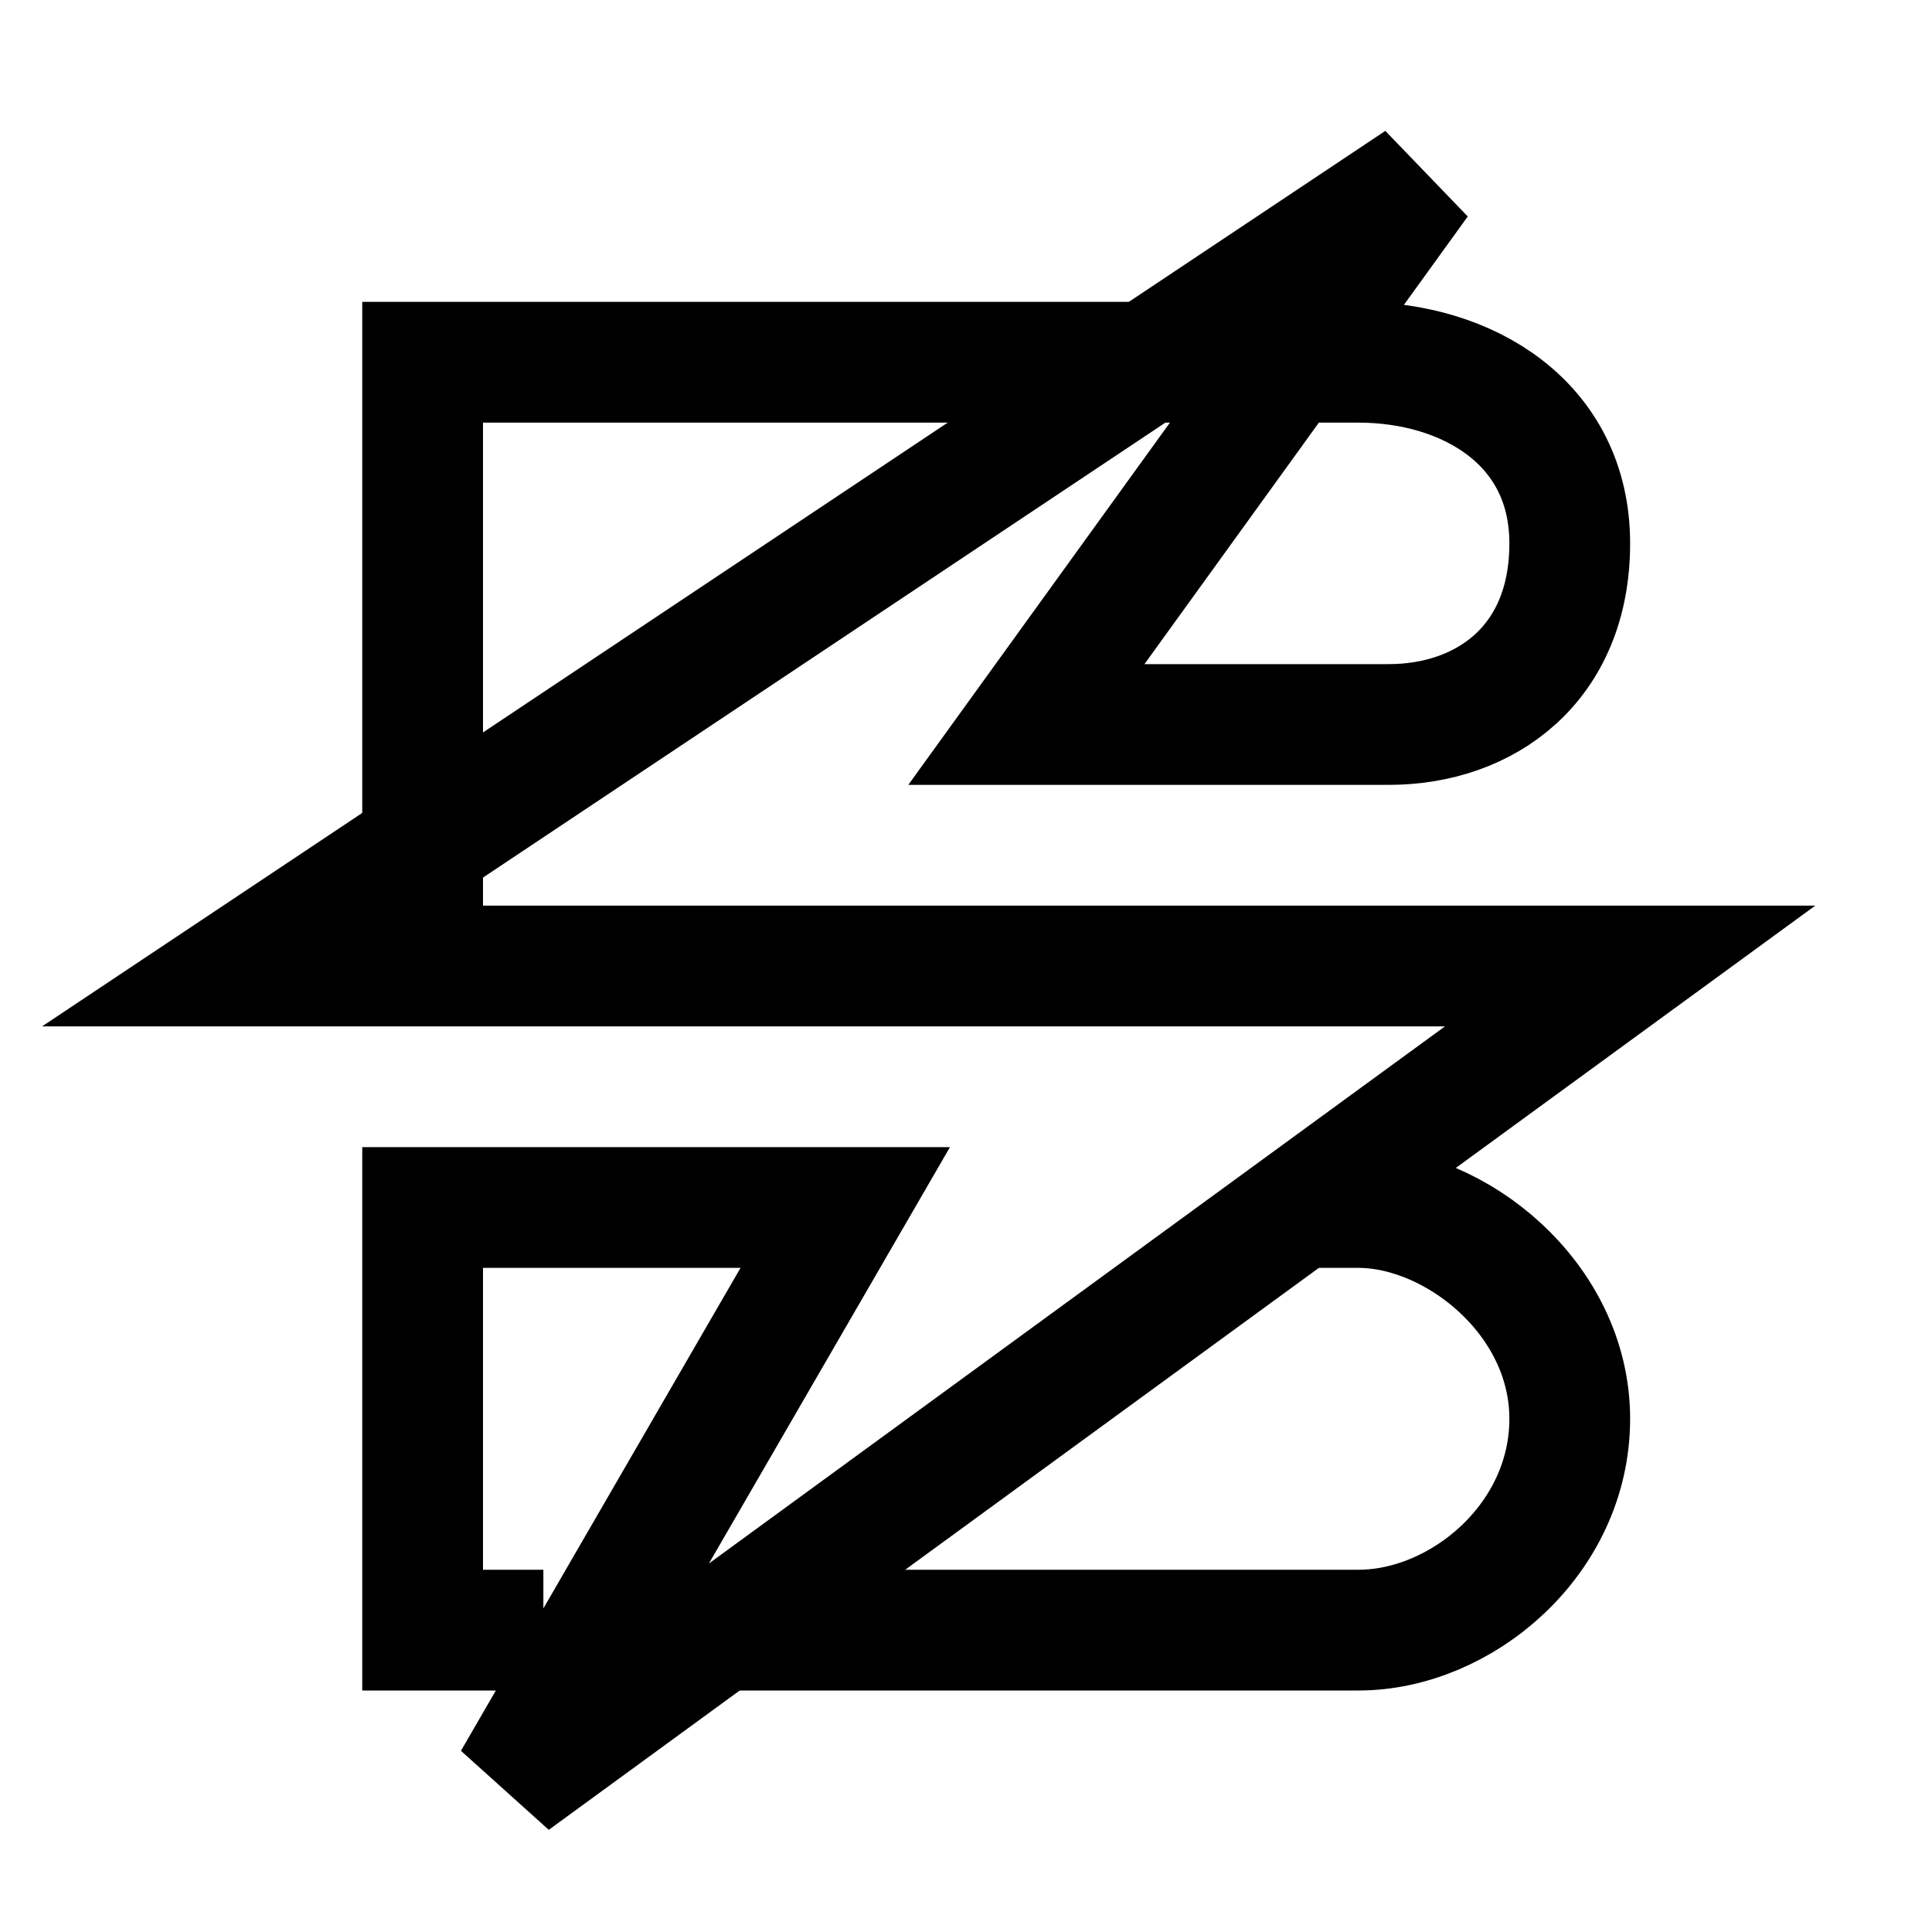 <svg width="32" height="32" xmlns="http://www.w3.org/2000/svg">
  <g stroke="#000" stroke-width="2" fill="none">
    <path d="M11.5 27h11c1.7 0 3.5-1.5 3.5-3.5S24.1 20 22.5 20h-1m-1-14H7v9.5"/>
    <path d="M21.5 6h1C24.3 6 26 7 26 9s-1.4 3-3 3h-6l6.5-9L4 16h23L8.5 29.5 14 20H7v7h2"/>
  </g>
</svg>
